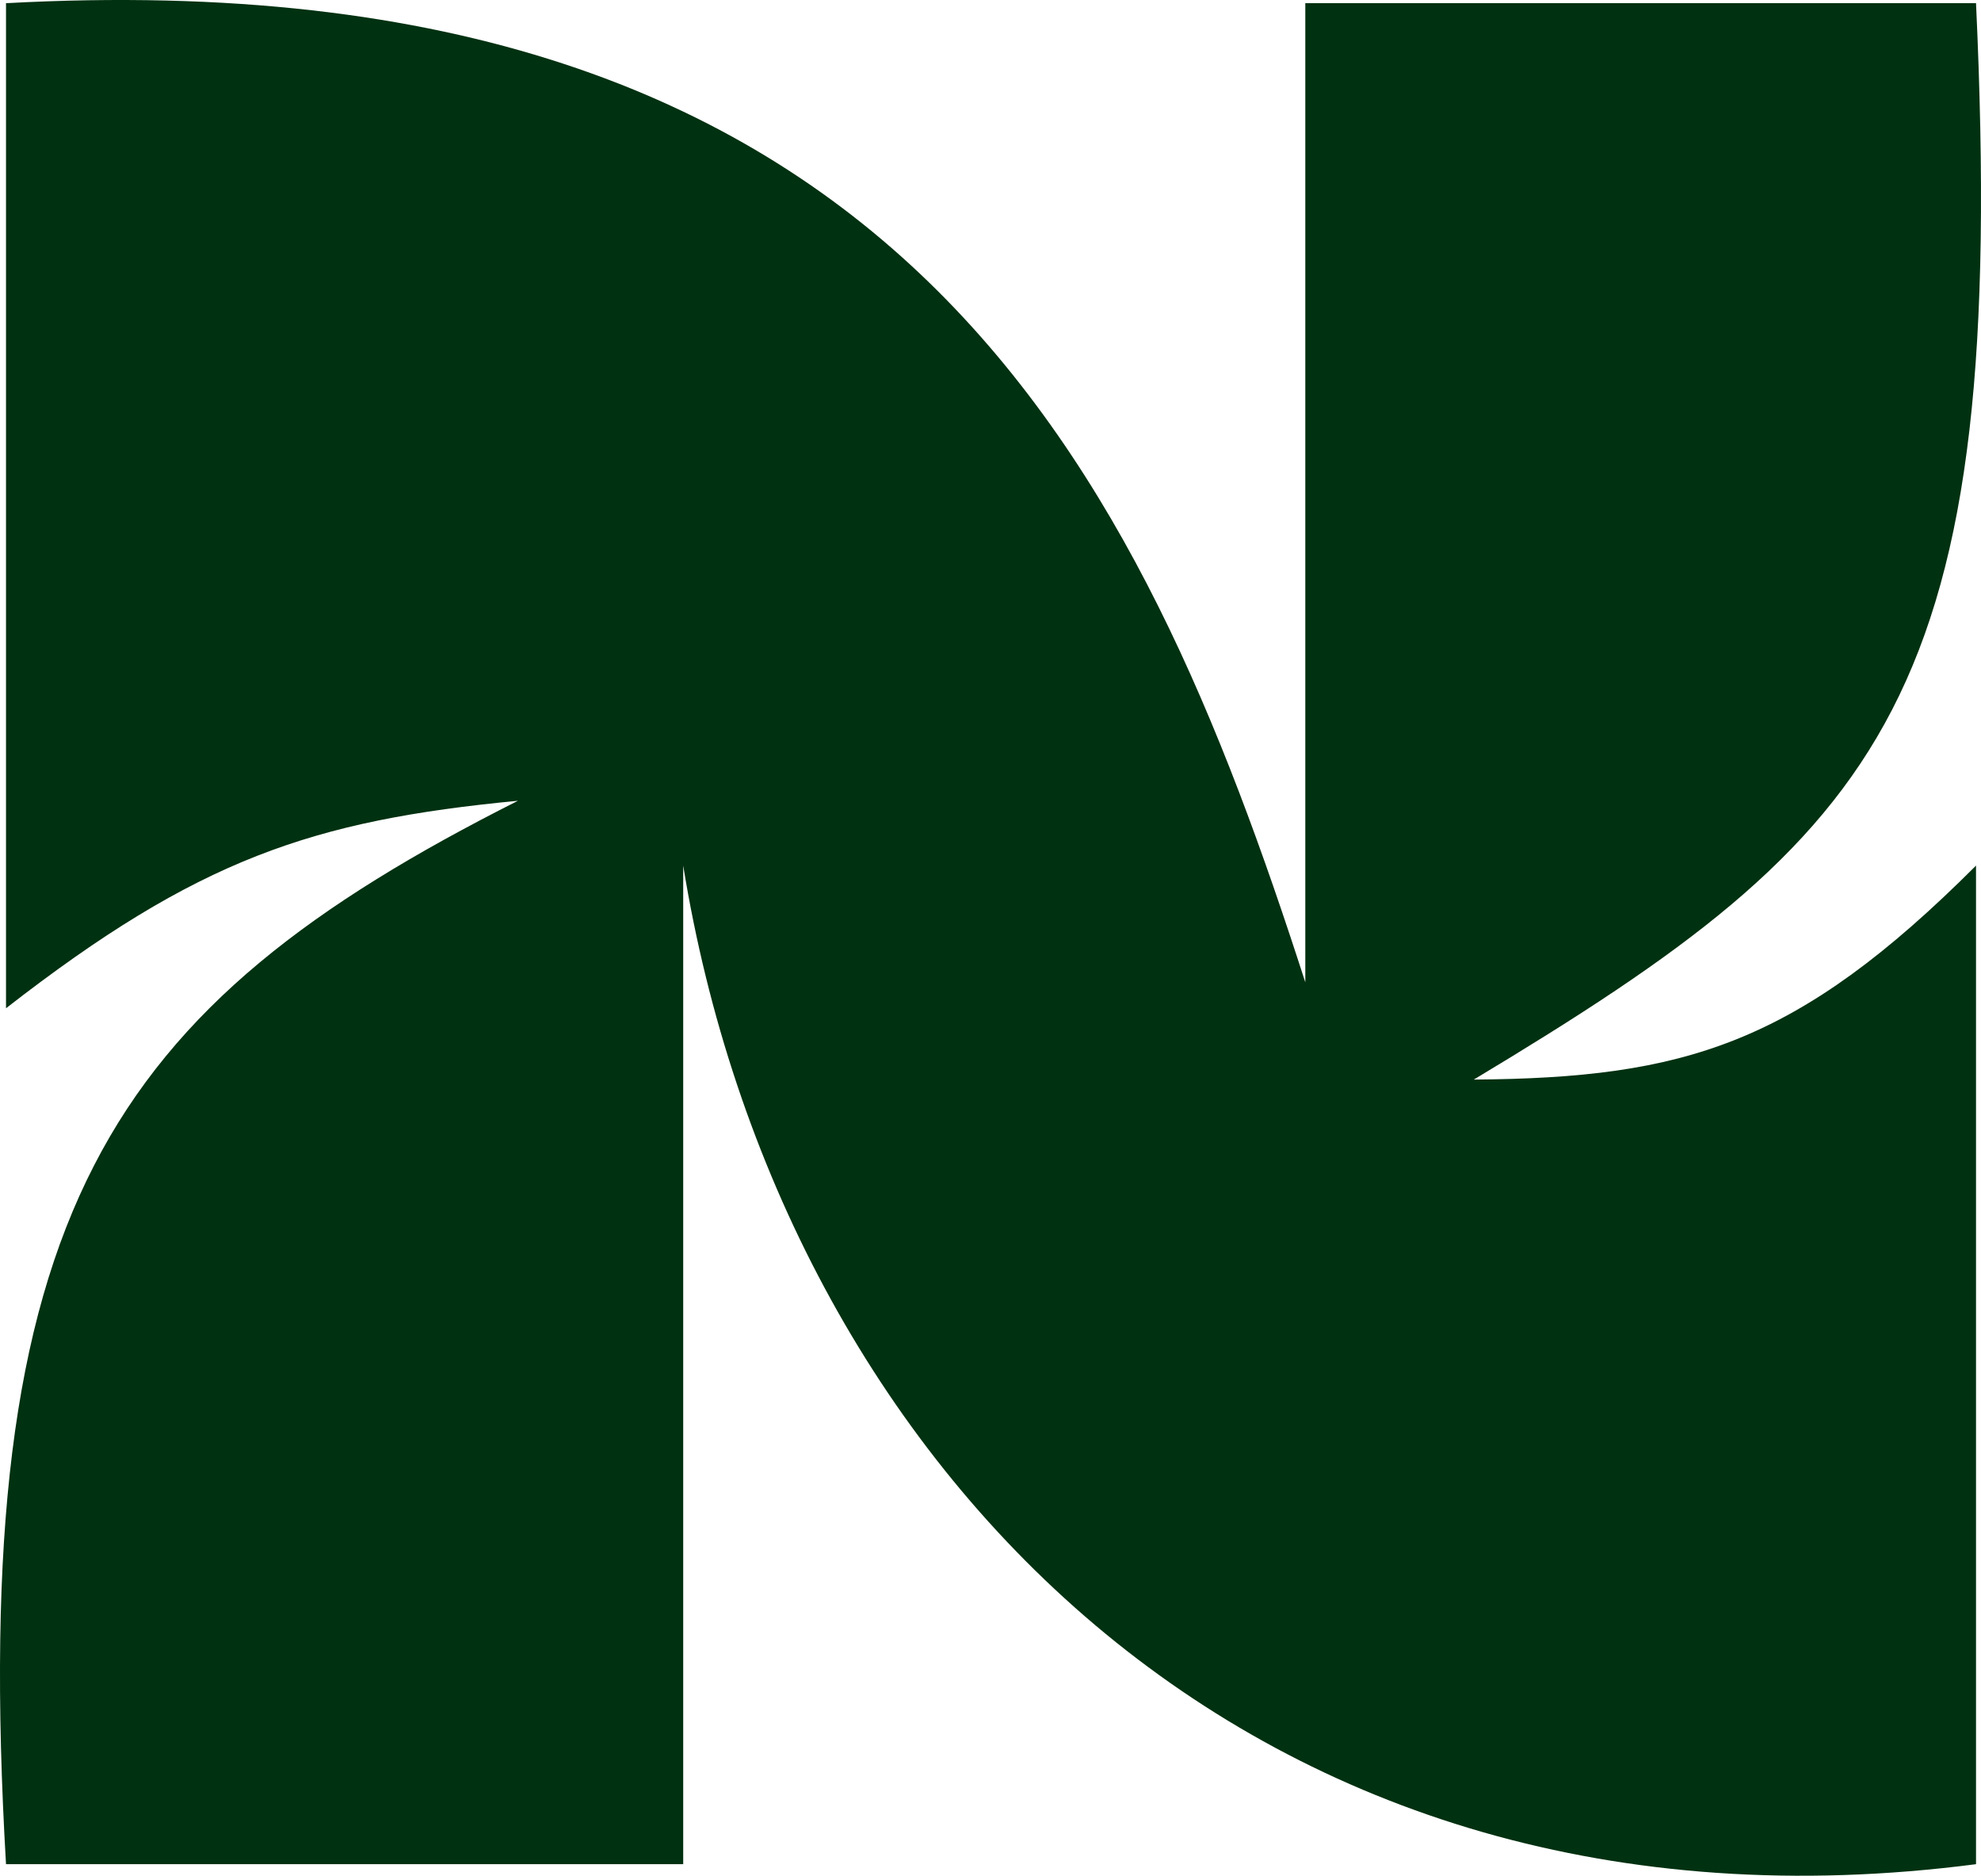<?xml version="1.0" encoding="UTF-8"?> <svg xmlns="http://www.w3.org/2000/svg" width="375" height="355" viewBox="0 0 375 355" fill="none"><path d="M129.33 352.813H1.138C-6.086 229.453 20.473 190.675 98.048 151.552C59.198 155.275 37.453 162.565 1.138 190.822V0.604C170.423 -8.599 215.811 88.964 247.093 185.914V0.604H374.058C380.189 132.529 357.283 157.292 278.987 204.32C318.899 204.026 340.172 197.701 374.058 163.822V352.813C237.28 370.607 147.729 277.338 129.33 163.822V352.813Z" fill="#003111"></path></svg> 